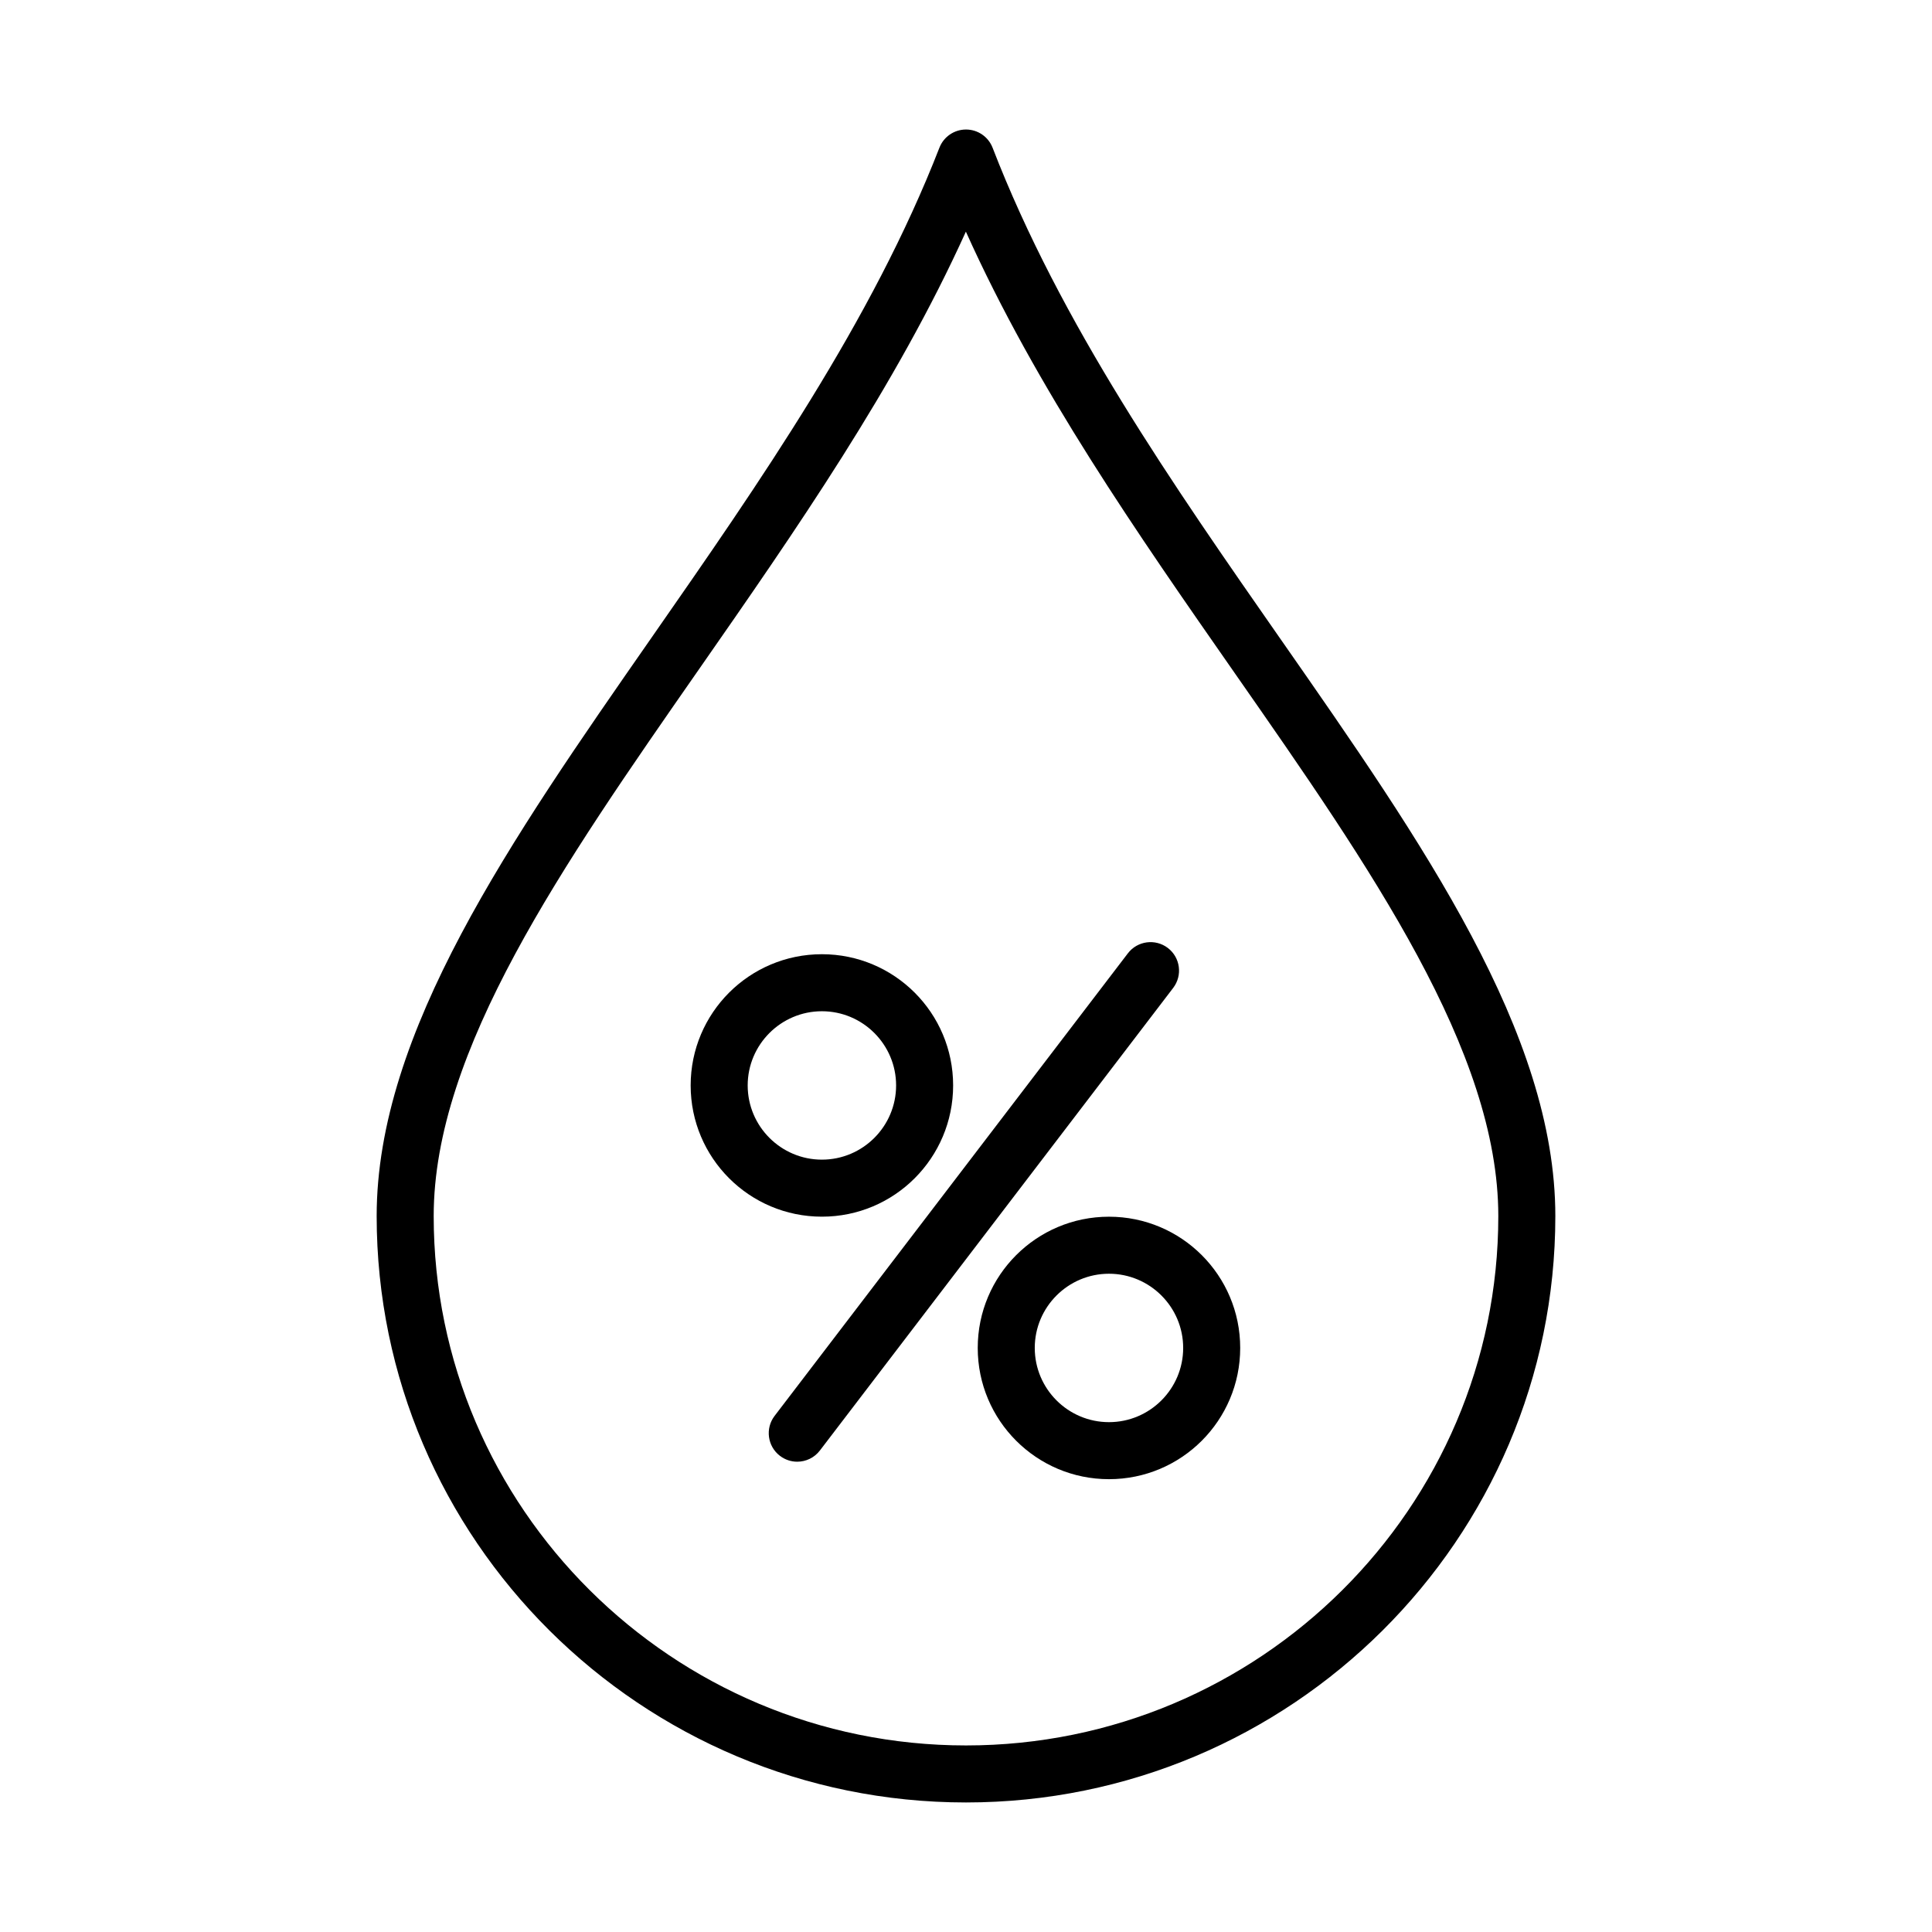 <?xml version="1.0" encoding="UTF-8"?>
<!-- Uploaded to: SVG Repo, www.svgrepo.com, Generator: SVG Repo Mixer Tools -->
<svg fill="#000000" width="800px" height="800px" version="1.1" viewBox="144 144 512 512" xmlns="http://www.w3.org/2000/svg">
 <g>
  <path d="m483.71 313.87c-28.844-41.371-58.676-84.148-76.66-130.71-1.125-2.914-3.918-4.832-7.039-4.836h-0.012c-3.113 0-5.914 1.914-7.043 4.816-17.879 45.949-47.531 88.523-76.191 129.7-37.512 53.883-72.945 104.77-72.945 153.43 0 85.688 70.062 155.4 156.18 155.4s156.18-69.711 156.18-155.4c0-48.473-35.203-98.957-72.473-152.41zm-83.707 292.69c-77.781 0-141.07-62.93-141.07-140.29 0-43.926 34.113-92.922 70.23-144.8 25.715-36.93 52.191-74.969 70.805-116.08 18.73 41.672 45.43 79.953 71.34 117.12 35.875 51.445 69.758 100.04 69.758 143.76 0 77.355-63.285 140.29-141.07 140.29z"/>
  <path d="m453.49 395.22c-3.316-2.523-8.062-1.895-10.594 1.422l-93.617 122.58c-2.535 3.316-1.898 8.062 1.414 10.594 1.371 1.043 2.984 1.551 4.578 1.551 2.277 0 4.523-1.023 6.012-2.973l93.617-122.58c2.539-3.32 1.906-8.062-1.41-10.594z"/>
  <path d="m396.59 431.65c0-19.211-15.574-34.773-34.777-34.773-19.219 0-34.781 15.566-34.781 34.773 0 19.211 15.562 34.781 34.781 34.781 19.207 0.008 34.777-15.566 34.777-34.781zm-54.445 0c0-10.836 8.828-19.66 19.668-19.66 10.844 0 19.664 8.82 19.664 19.66 0 10.844-8.82 19.668-19.664 19.668-10.84 0-19.668-8.82-19.668-19.668z"/>
  <path d="m437.89 466.44c-19.215 0-34.781 15.566-34.781 34.777s15.566 34.781 34.781 34.781c19.211 0 34.777-15.574 34.777-34.781 0-19.211-15.566-34.777-34.777-34.777zm0 54.445c-10.844 0-19.668-8.82-19.668-19.668 0-10.844 8.828-19.664 19.668-19.664 10.844 0 19.664 8.82 19.664 19.664 0.004 10.848-8.816 19.668-19.664 19.668z"/>
 </g>
</svg>